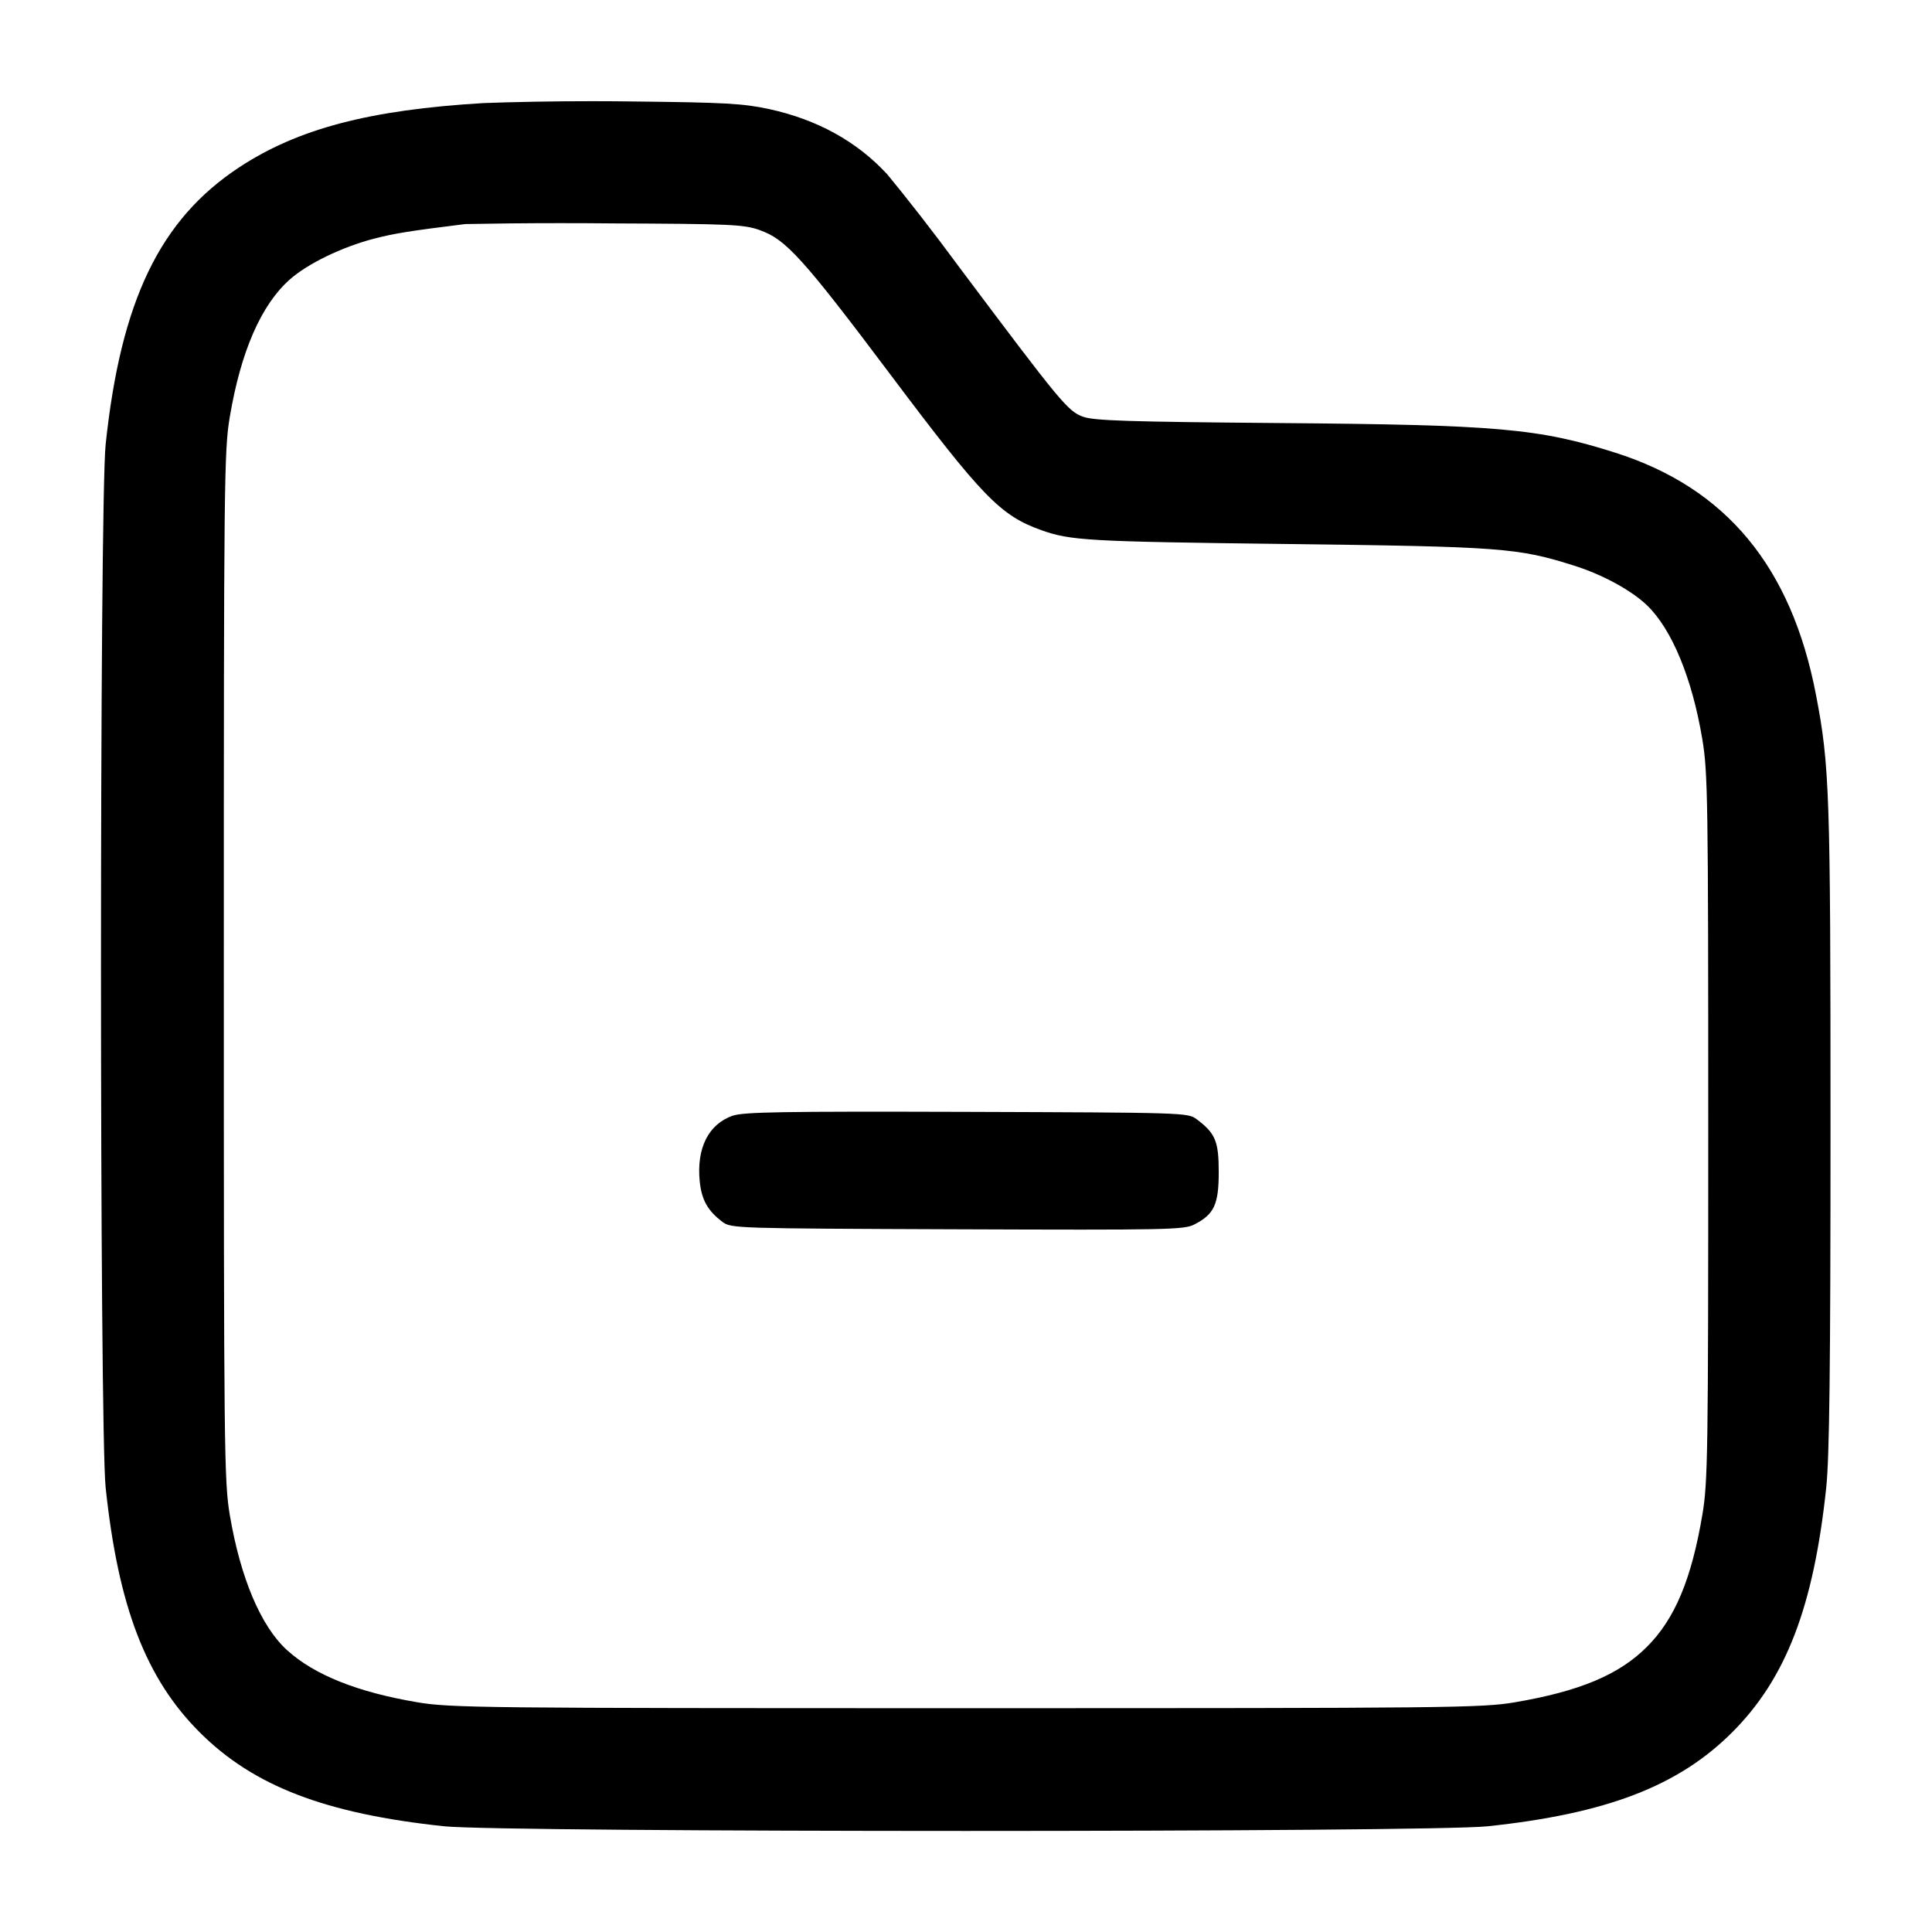 <!-- Generated by IcoMoon.io -->
<svg version="1.1" xmlns="http://www.w3.org/2000/svg" width="32" height="32" viewBox="0 0 32 32">
<title>folder-minus</title>
<path d="M8.012 1.707c-1.889 0.112-3.077 0.424-4.051 1.065-1.312 0.864-1.96 2.209-2.211 4.588-0.103 0.969-0.103 16.309 0 17.28 0.208 1.968 0.665 3.161 1.557 4.052 0.891 0.892 2.084 1.349 4.052 1.557 0.969 0.103 16.311 0.103 17.28 0 1.968-0.208 3.161-0.665 4.052-1.557 0.892-0.891 1.349-2.084 1.557-4.052 0.053-0.505 0.071-1.952 0.071-5.973 0-5.549-0.015-5.985-0.241-7.161-0.408-2.12-1.488-3.424-3.321-4.007-1.272-0.404-1.943-0.463-5.584-0.492-2.497-0.021-3.051-0.039-3.235-0.105-0.249-0.089-0.365-0.229-2.047-2.473-0.452-0.614-0.844-1.115-1.247-1.606l0.053 0.066c-0.501-0.545-1.16-0.909-1.961-1.083-0.427-0.092-0.736-0.109-2.229-0.125-0.206-0.003-0.45-0.005-0.694-0.005-0.633 0-1.264 0.011-1.891 0.034l0.091-0.003zM12.587 3.813c0.429 0.151 0.711 0.461 2.168 2.4 1.515 2.016 1.815 2.327 2.492 2.568 0.485 0.173 0.772 0.189 4.033 0.229 3.599 0.044 3.857 0.064 4.787 0.357 0.473 0.148 0.955 0.411 1.215 0.661 0.409 0.395 0.744 1.203 0.913 2.211 0.092 0.547 0.099 0.991 0.099 6.427 0 5.413-0.007 5.883-0.097 6.42-0.181 1.072-0.456 1.729-0.919 2.191-0.461 0.463-1.119 0.737-2.191 0.919-0.545 0.092-1.089 0.097-9.087 0.097-8.031 0-8.54-0.005-9.093-0.099-0.987-0.167-1.701-0.452-2.153-0.863-0.432-0.392-0.772-1.195-0.948-2.239-0.093-0.553-0.099-1.063-0.099-9.093s0.005-8.54 0.099-9.093c0.183-1.085 0.519-1.856 0.993-2.276 0.296-0.263 0.863-0.537 1.388-0.675 0.345-0.089 0.583-0.128 1.52-0.244 0.464-0.009 1.011-0.015 1.56-0.015 0.286 0 0.572 0.001 0.857 0.004l-0.044-0c2.035 0.008 2.237 0.017 2.507 0.112zM12.133 18.48c-0.401 0.143-0.599 0.54-0.543 1.091 0.032 0.305 0.133 0.484 0.376 0.667 0.145 0.108 0.204 0.109 3.891 0.123 3.483 0.013 3.756 0.008 3.925-0.080 0.328-0.168 0.404-0.332 0.404-0.867 0-0.512-0.055-0.644-0.367-0.877-0.145-0.108-0.204-0.109-3.811-0.121-3.061-0.009-3.697 0.001-3.876 0.065z"></path>
</svg>
